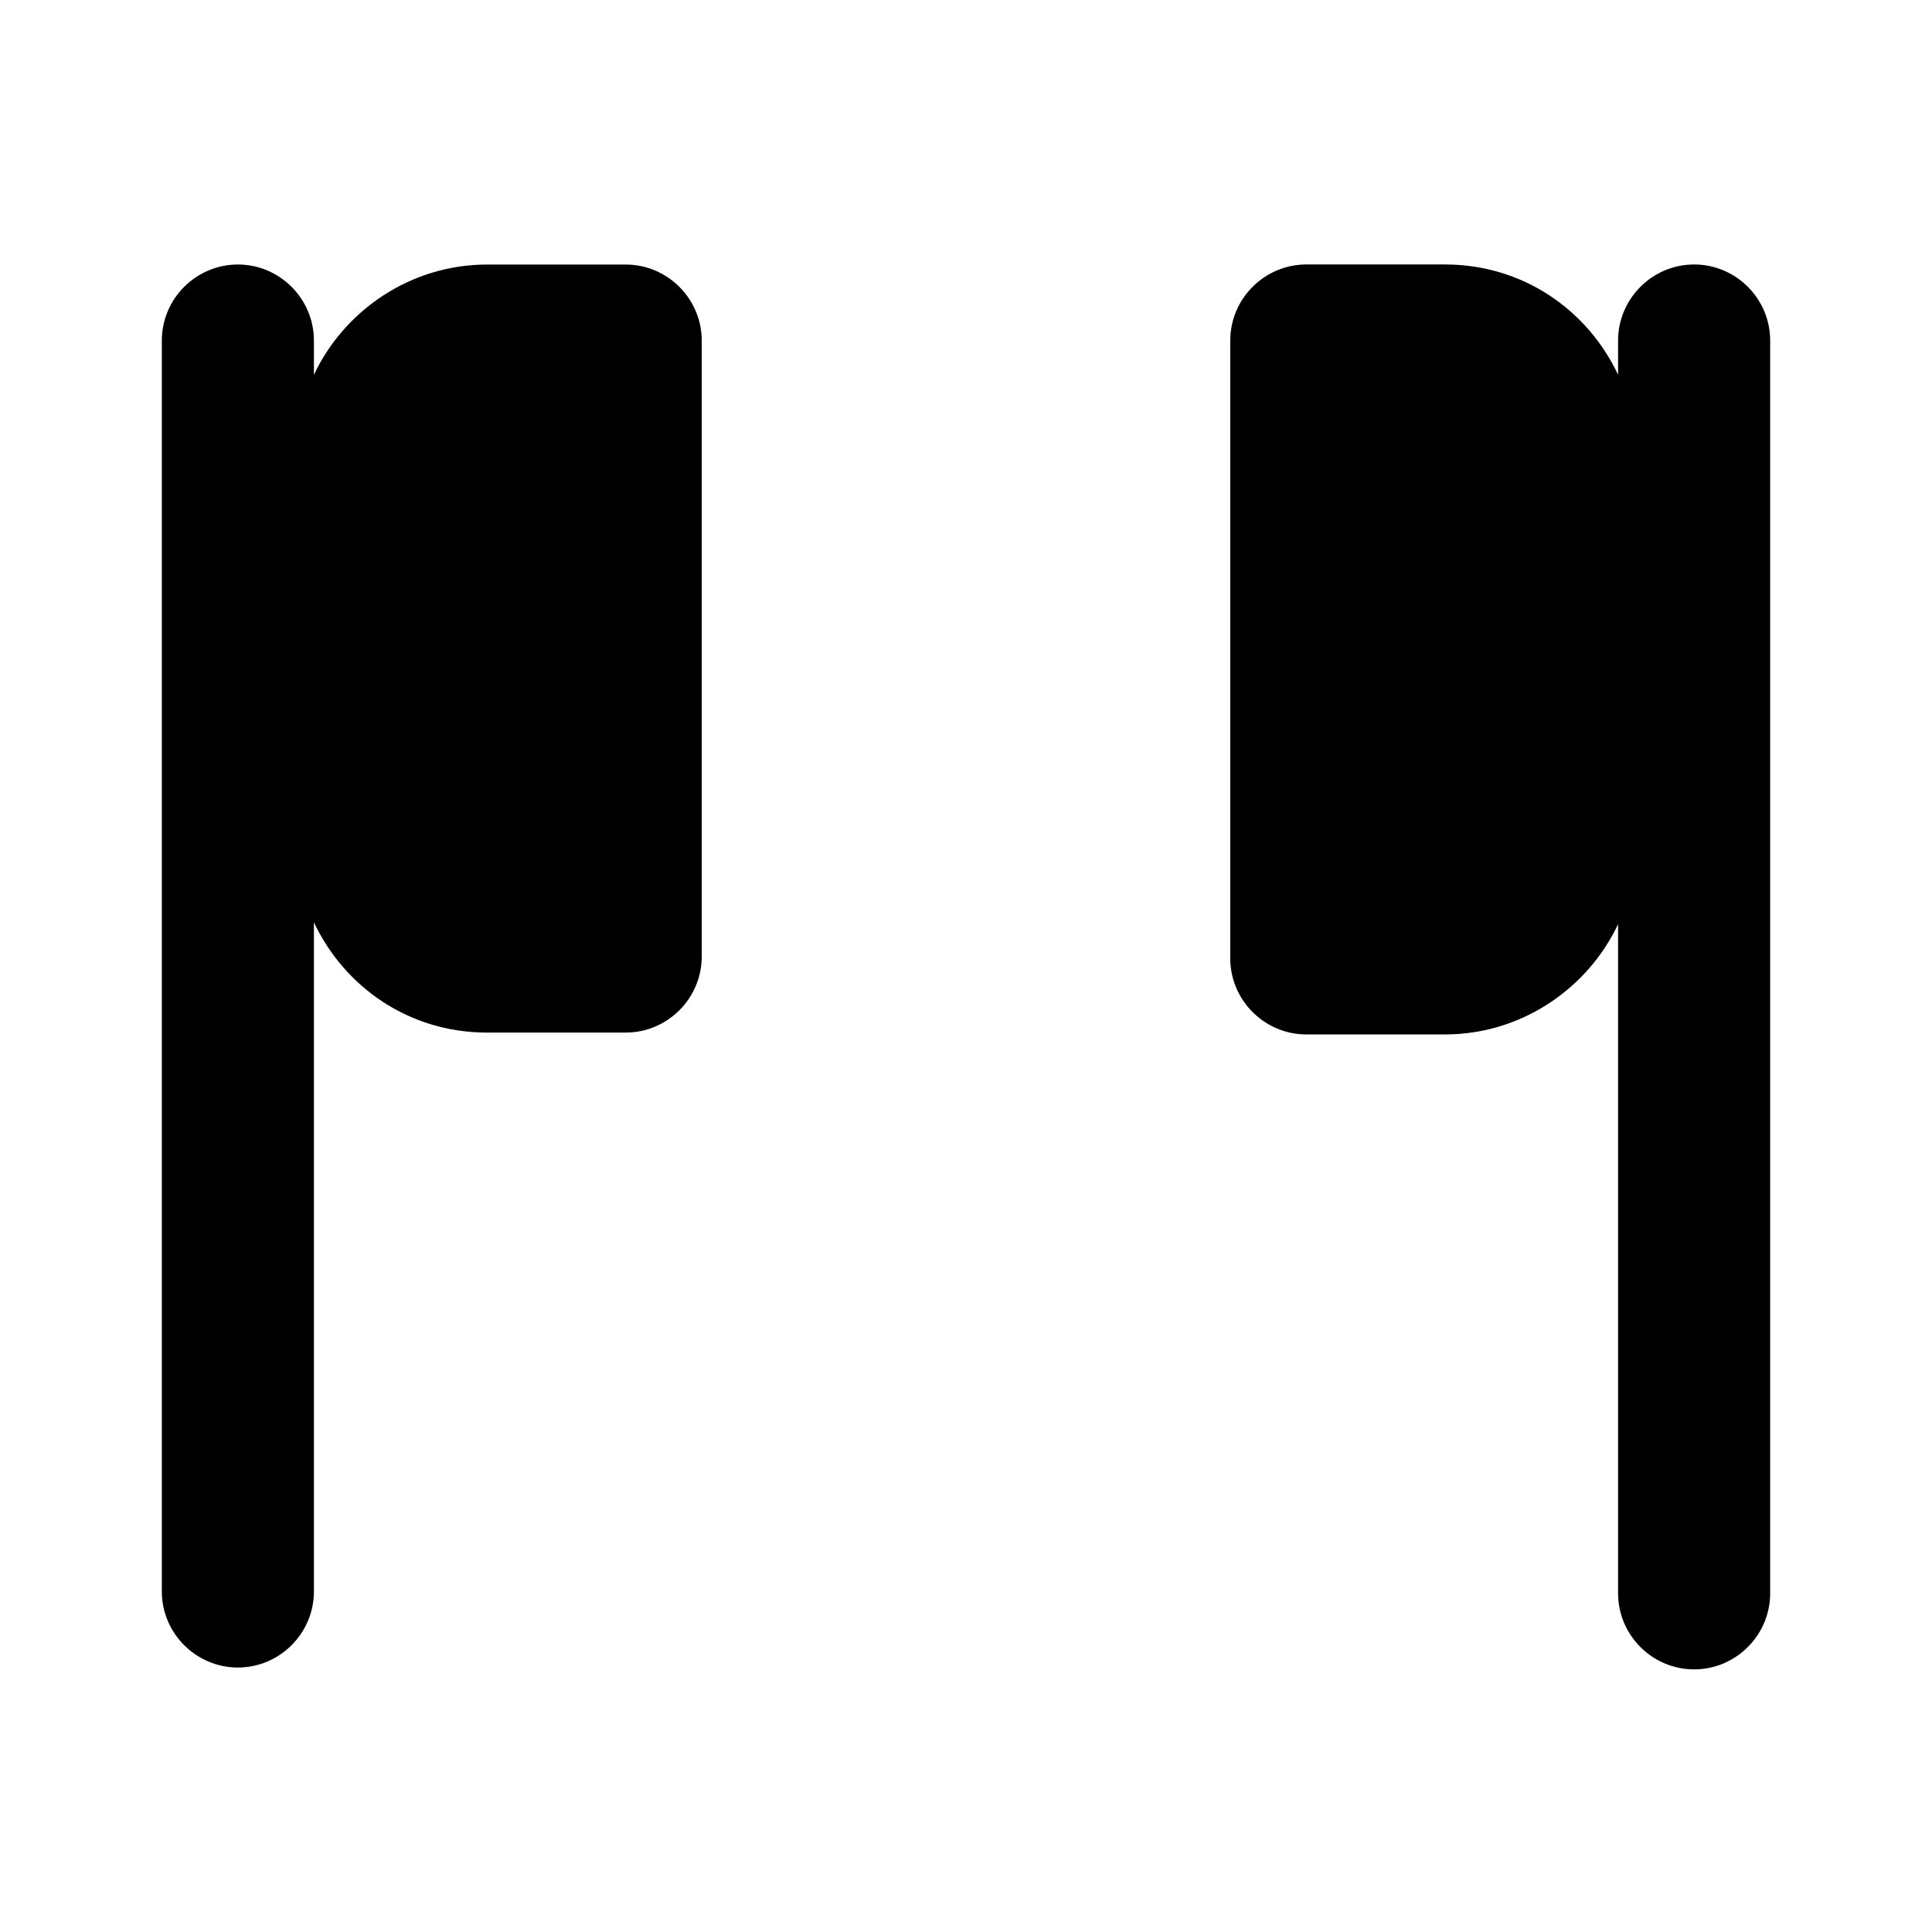 <?xml version="1.0" encoding="UTF-8"?>
<!-- Uploaded to: ICON Repo, www.svgrepo.com, Generator: ICON Repo Mixer Tools -->
<svg fill="#000000" width="800px" height="800px" version="1.1" viewBox="144 144 512 512" xmlns="http://www.w3.org/2000/svg">
 <g>
  <path d="m227.19 234.25c0-11.082-9.07-20.152-20.152-20.152-11.082 0-20.152 9.07-20.152 20.152v331.51c0 11.082 9.07 20.152 20.152 20.152 11.082 0 20.152-9.07 20.152-20.152v-177.34c8.062 17.129 25.191 29.223 45.848 29.223h36.777c11.082 0 20.152-9.07 20.152-20.152v-163.23c0-11.082-9.07-20.152-20.152-20.152h-36.777c-20.152 0-37.785 12.09-45.848 29.223z"/>
  <path d="m592.96 214.09c-11.082 0-20.152 9.07-20.152 20.152v9.07c-8.062-17.129-25.191-29.223-45.848-29.223h-36.777c-11.082 0-20.152 9.07-20.152 20.152v163.74c0 11.082 9.07 20.152 20.152 20.152h36.777c20.152 0 37.785-12.09 45.848-29.223v177.34c0 11.082 9.07 20.152 20.152 20.152s20.152-9.07 20.152-20.152v-332.01c0-11.086-9.066-20.152-20.152-20.152z"/>
 </g>
</svg>